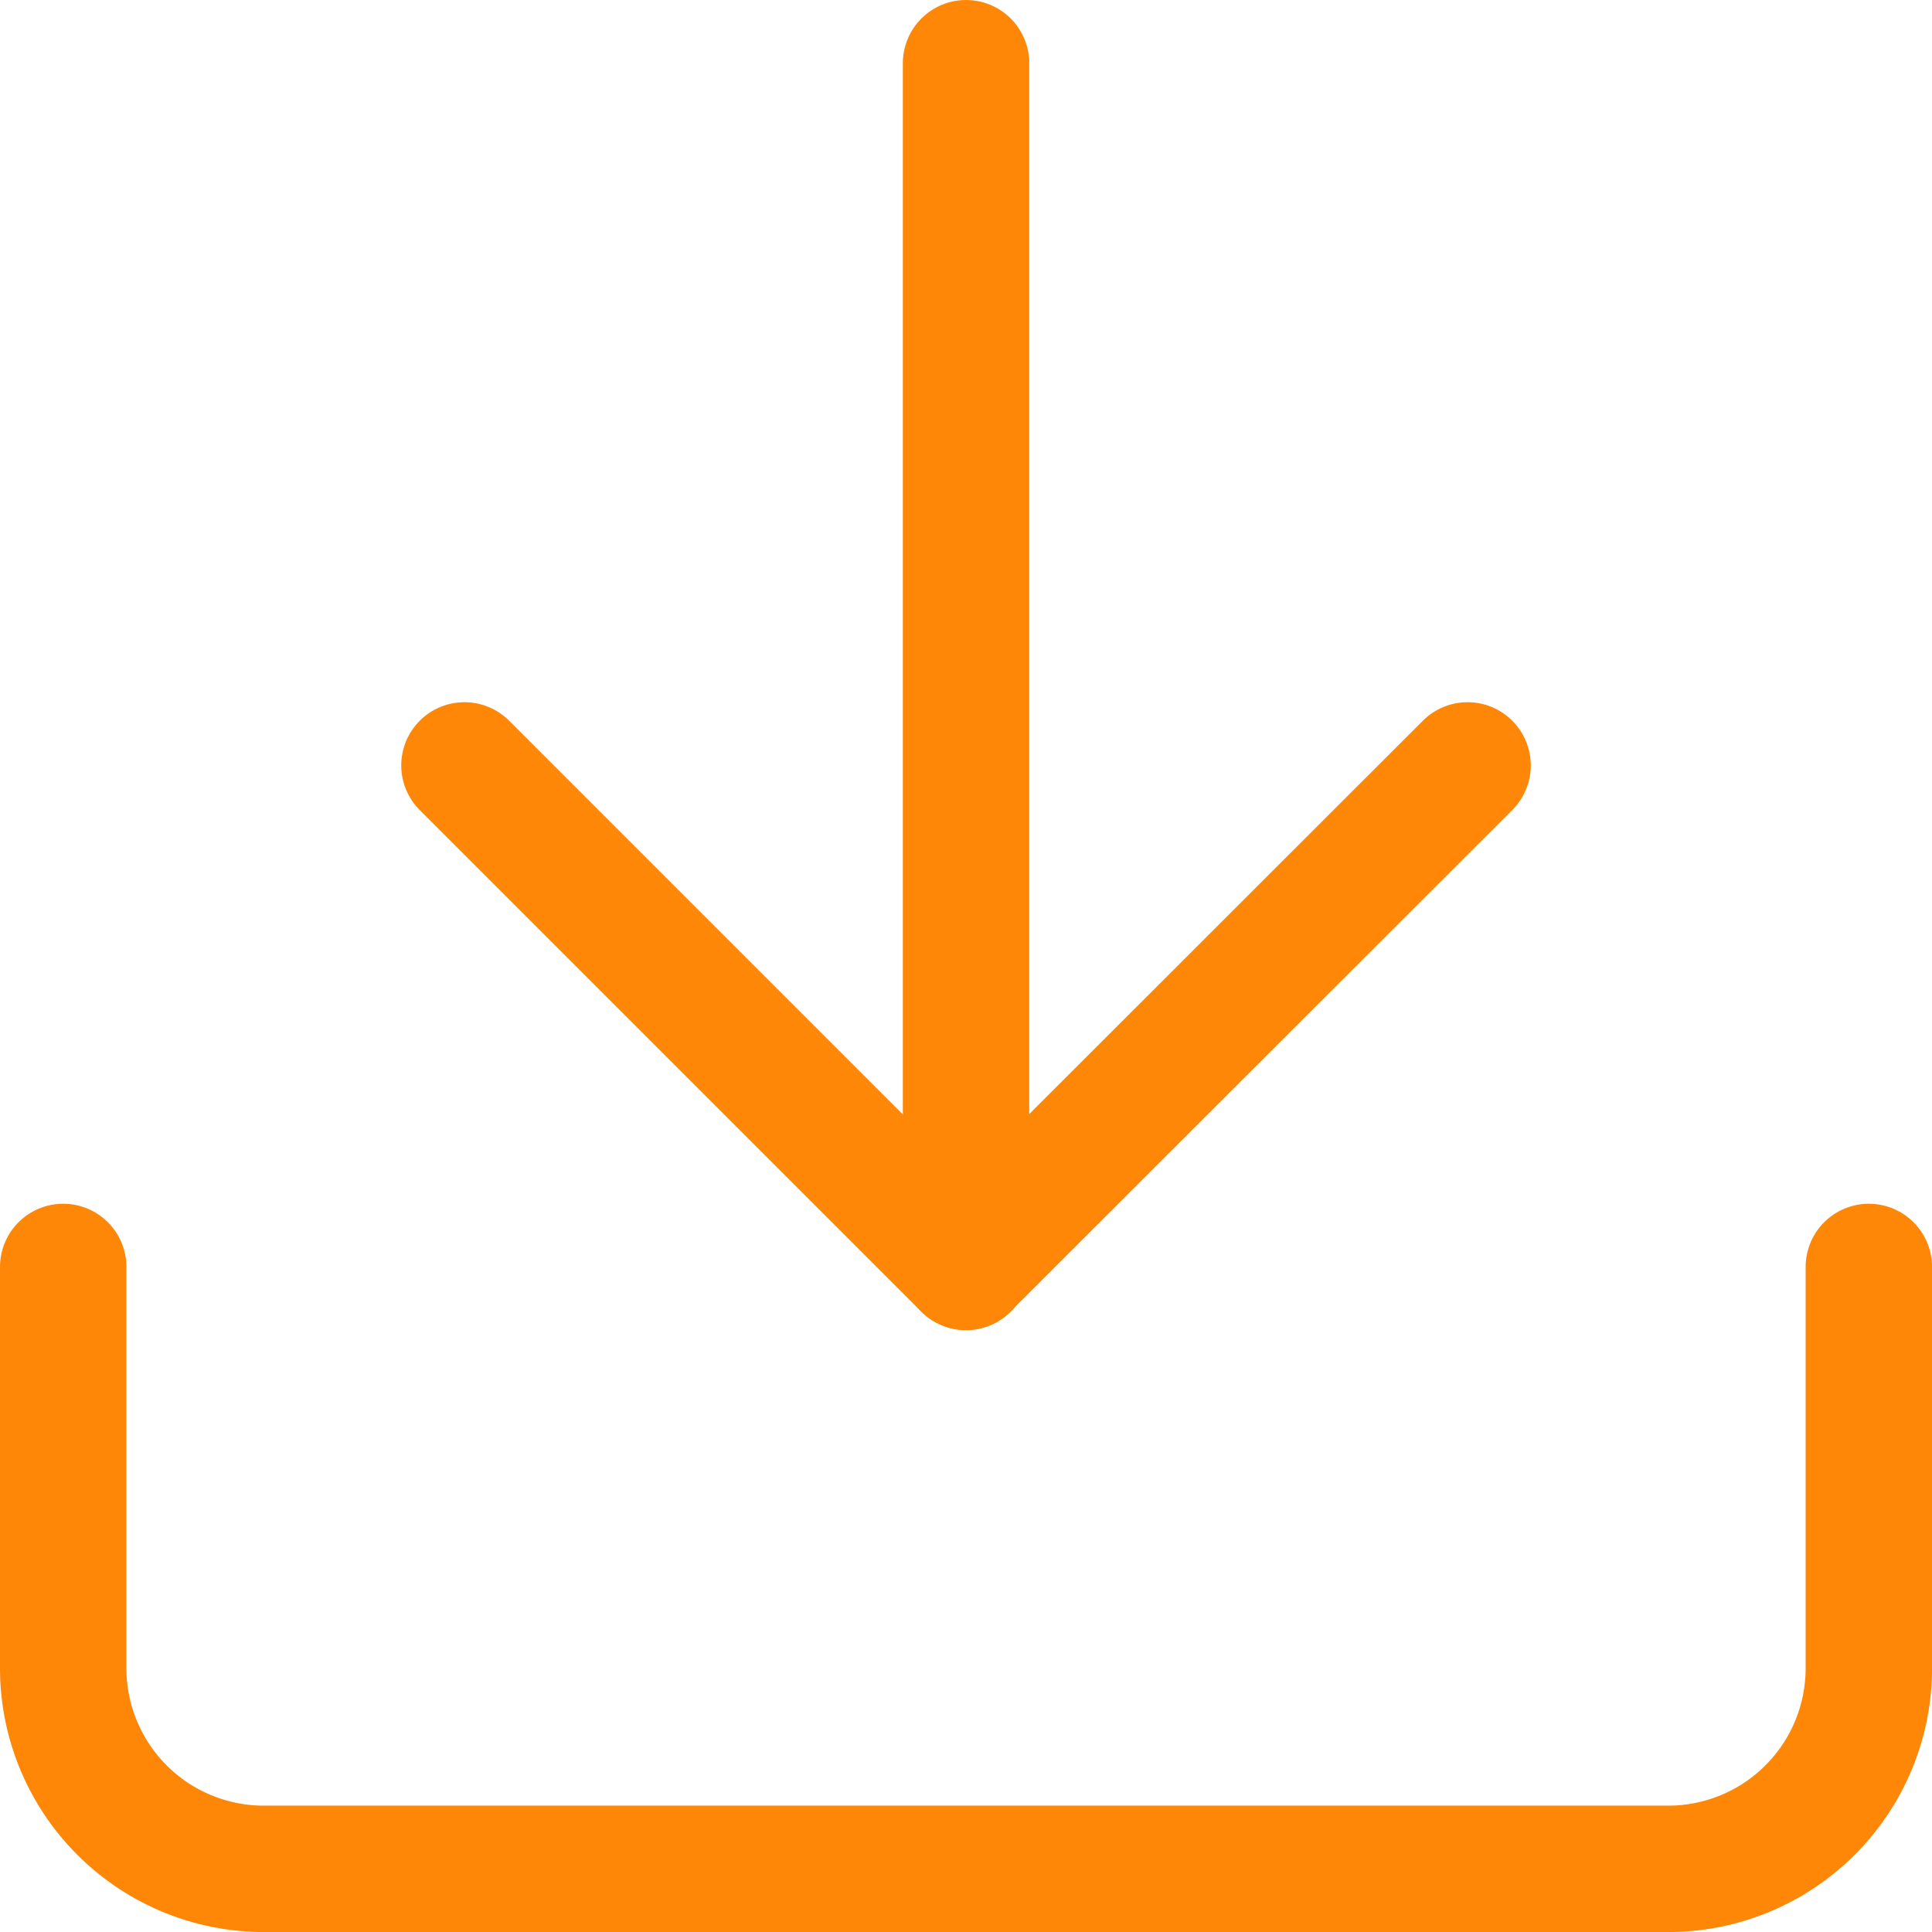 <svg xmlns="http://www.w3.org/2000/svg" width="45.854" height="45.855" viewBox="0 0 45.854 45.855">
  <g id="Component_87_1" data-name="Component 87 – 1" transform="translate(1.5 1.5)">
    <path id="Path_61409" data-name="Path 61409" d="M47.355,22.5v9.523a4.762,4.762,0,0,1-4.762,4.762H9.262A4.762,4.762,0,0,1,4.5,32.023V22.5" transform="translate(-4.5 6.07)" fill="none" stroke="#fe8708" stroke-linecap="round" stroke-linejoin="round" stroke-width="3"/>
    <path id="Path_61410" data-name="Path 61410" d="M10.5,15,22.4,26.9,34.308,15" transform="translate(-0.977 1.666)" fill="none" stroke="#fe8708" stroke-linecap="round" stroke-linejoin="round" stroke-width="3"/>
    <path id="Path_61411" data-name="Path 61411" d="M18,33.07V4.5" transform="translate(3.428 -4.5)" stroke="#fe8708" stroke-linecap="round" stroke-linejoin="round" stroke-width="3"/>
  </g>
</svg>
